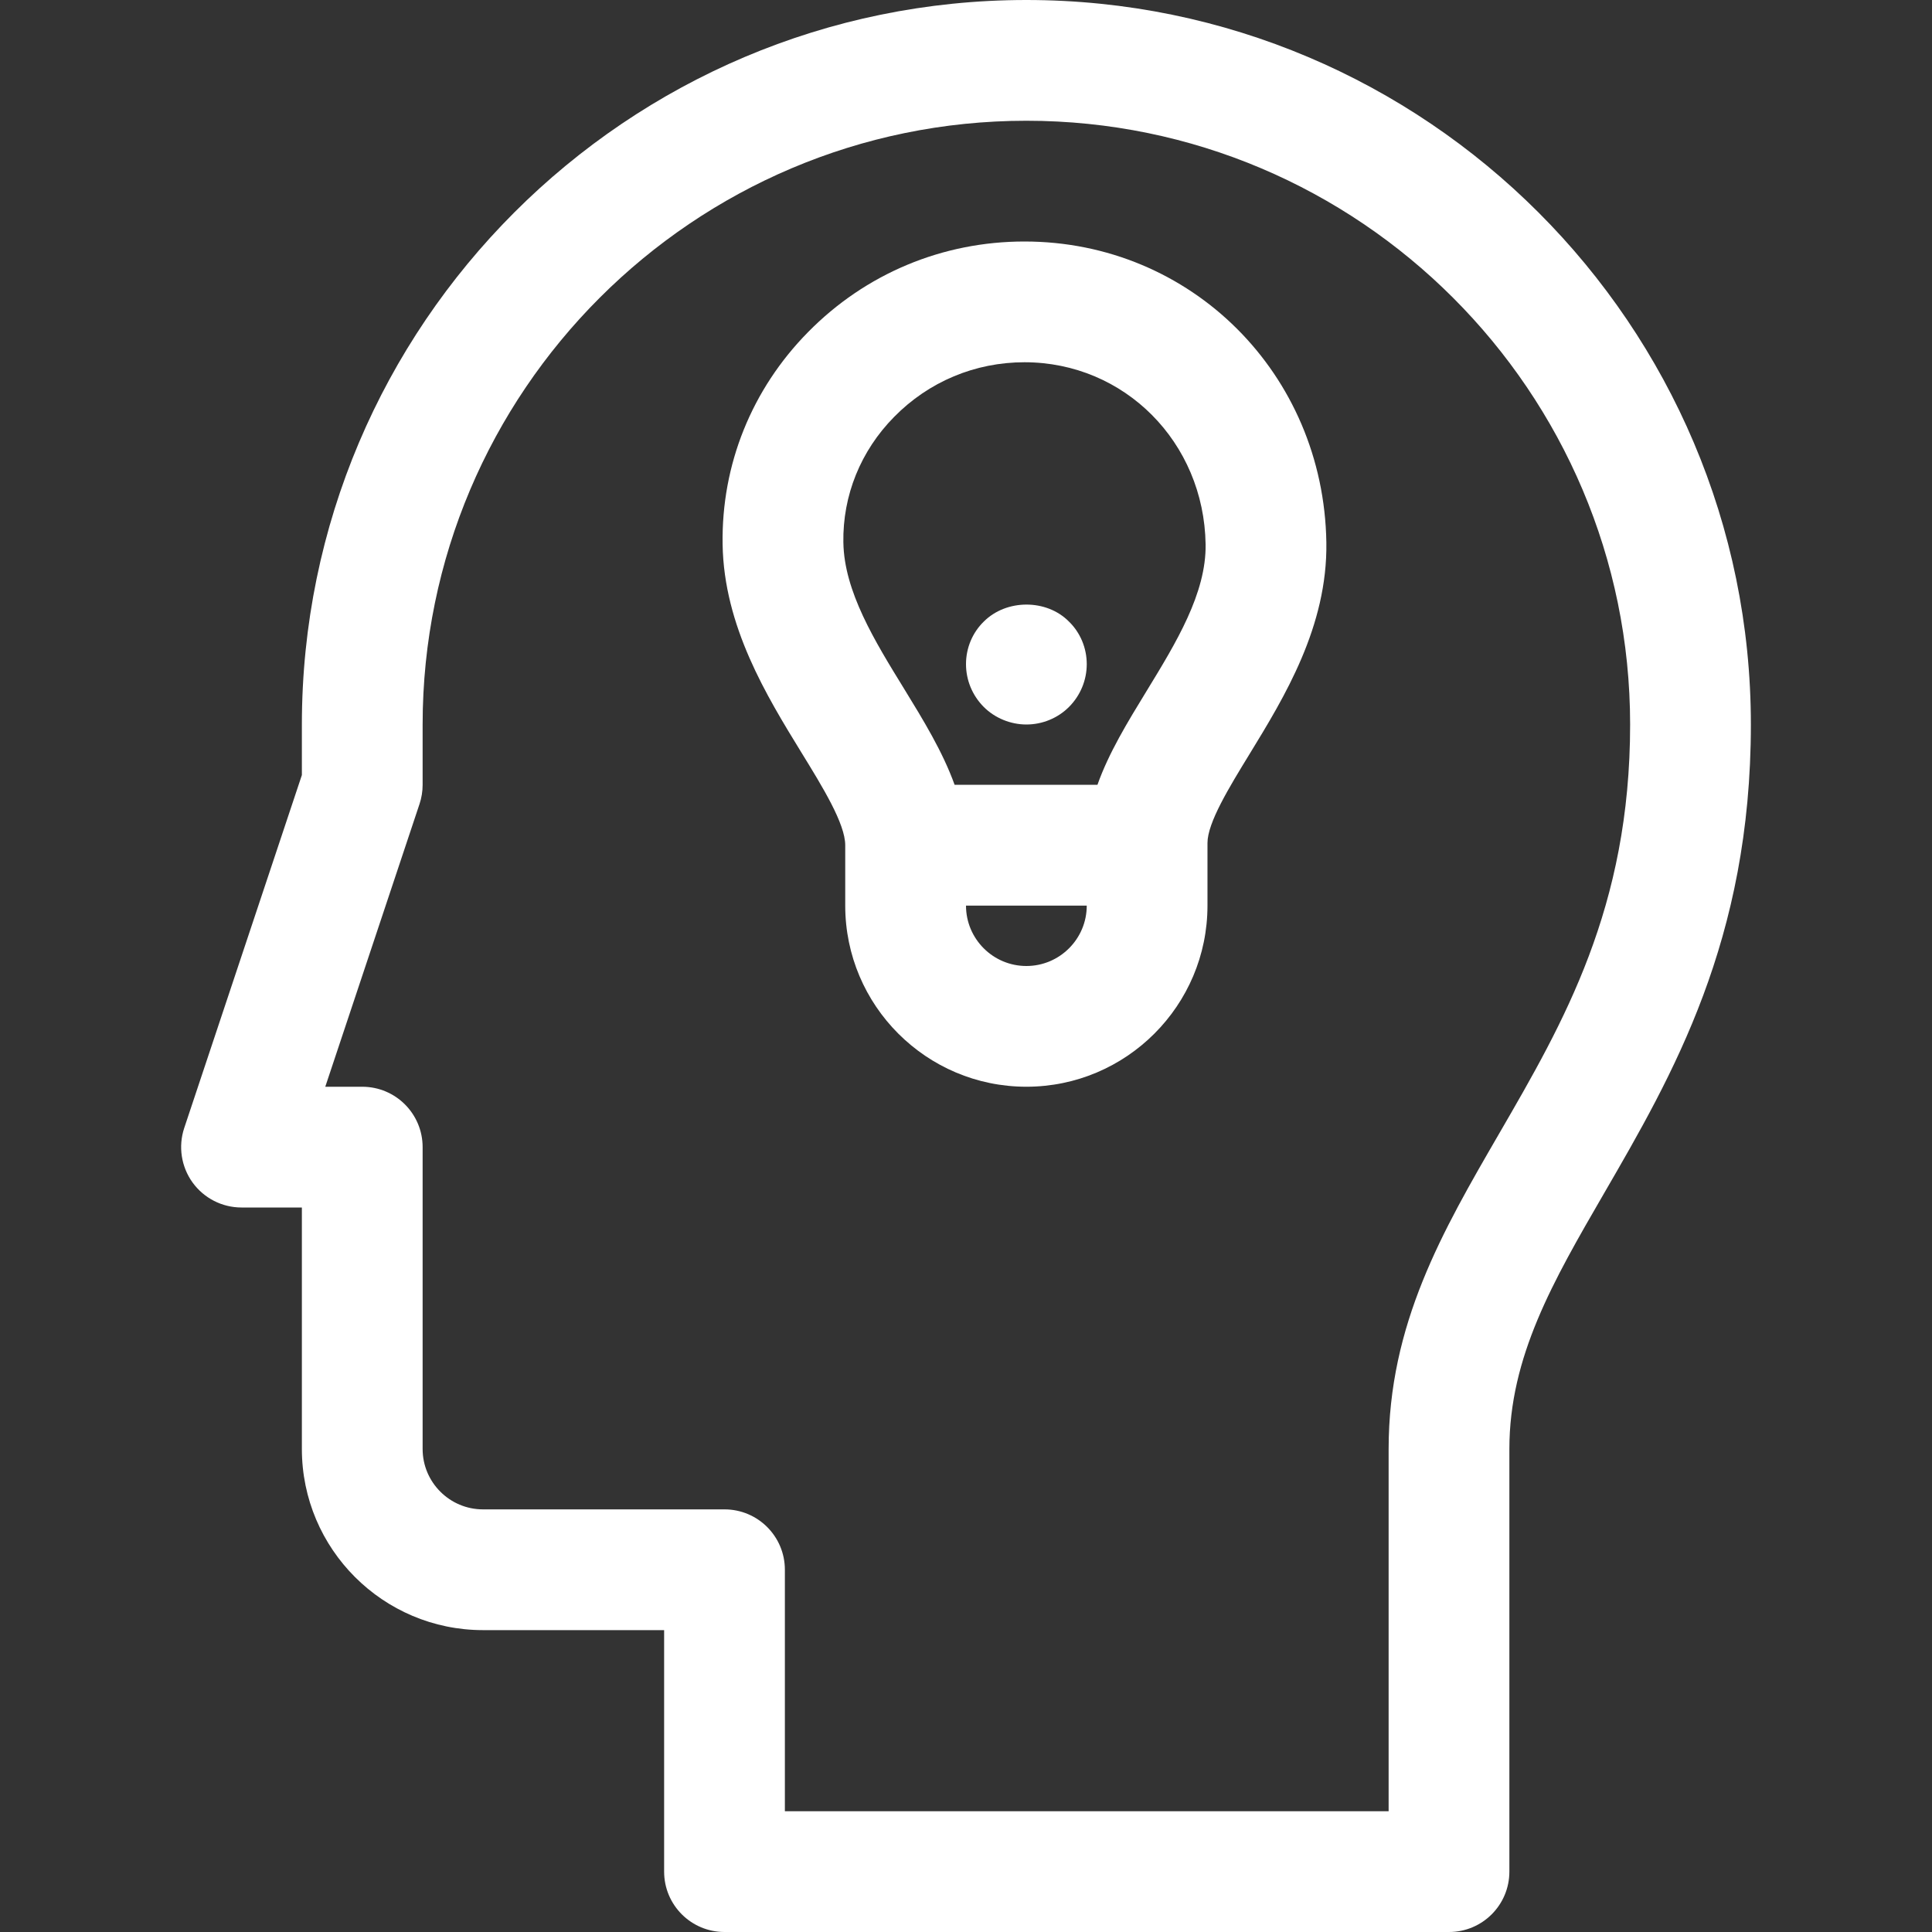 <?xml version="1.0" encoding="UTF-8"?>
<svg width="100pt" height="100pt" version="1.1" viewBox="0 0 100 100" xmlns="http://www.w3.org/2000/svg">
 <rect x="0" y="0" width="100" height="100" fill="#333333" stroke="none"/>
 <g fill="#fff">
  <path d="m53.125 0c-20.68 0-37.5 16.82-37.5 37.5v2.617l-6.09 18.27c-0.316 0.953-0.156 2 0.43 2.816 0.59 0.816 1.531 1.297 2.535 1.297h3.125v12.5c0 5.172 4.203 9.375 9.375 9.375h9.375v12.5c0 1.727 1.398 3.125 3.125 3.125h37.5c1.727 0 3.125-1.398 3.125-3.125v-21.875c0-4.777 2.266-8.684 4.883-13.203 3.57-6.156 7.617-13.133 7.617-24.297 0-20.68-16.82-37.5-37.5-37.5zm24.477 58.664c-2.945 5.078-5.727 9.875-5.727 16.336v18.75h-31.25v-12.5c0-1.727-1.398-3.125-3.125-3.125h-12.5c-1.723 0-3.125-1.402-3.125-3.125v-15.625c0-1.727-1.398-3.125-3.125-3.125h-1.914l4.879-14.637c0.105-0.316 0.16-0.652 0.16-0.988v-3.125c0-17.23 14.02-31.25 31.25-31.25s31.25 14.02 31.25 31.25c0 9.48-3.445 15.422-6.773 21.164z"/>
  <path d="m53.027 12.5c-4.246 0-8.227 1.664-11.203 4.691-2.918 2.961-4.488 6.863-4.422 10.984 0.066 4.242 2.285 7.852 4.066 10.754 1.121 1.82 2.281 3.711 2.281 4.82v3.125c0 5.172 4.203 9.375 9.375 9.375s9.375-4.203 9.375-9.375v-3.242c0-1.043 1.109-2.859 2.184-4.613 1.797-2.938 4.035-6.594 3.969-10.941-0.137-8.734-7-15.578-15.625-15.578zm-9.375 15.578c-0.039-2.434 0.895-4.742 2.629-6.5 1.793-1.824 4.188-2.828 6.746-2.828 5.176 0 9.293 4.141 9.375 9.422 0.039 2.535-1.531 5.102-3.047 7.582-1.004 1.641-1.969 3.223-2.551 4.867h-7.394c-0.617-1.715-1.625-3.359-2.613-4.969-1.527-2.481-3.106-5.047-3.144-7.574zm9.473 21.922c-1.723 0-3.125-1.402-3.125-3.125h6.25c0 1.723-1.402 3.125-3.125 3.125z"/>
  <path d="m53.125 37.5c0.828 0 1.625-0.328 2.203-0.906 0.594-0.594 0.922-1.391 0.922-2.219s-0.328-1.625-0.922-2.203c-1.156-1.172-3.234-1.172-4.406 0-0.594 0.578-0.922 1.375-0.922 2.203s0.328 1.625 0.922 2.219c0.578 0.578 1.391 0.906 2.203 0.906z"/>
 </g>
</svg>

